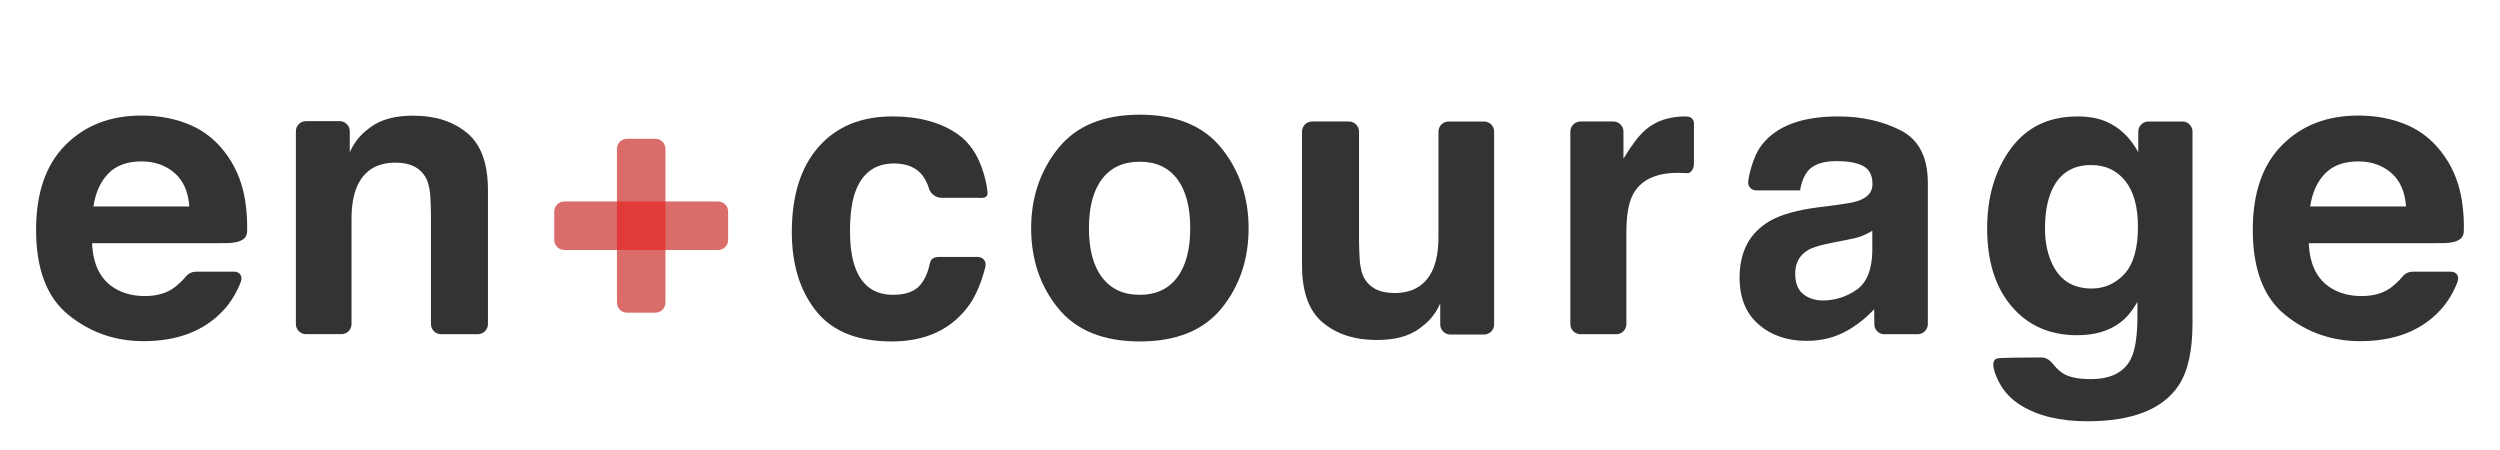 <?xml version="1.0" encoding="utf-8"?>
<!-- Generator: Adobe Illustrator 15.0.0, SVG Export Plug-In . SVG Version: 6.00 Build 0)  -->
<!DOCTYPE svg PUBLIC "-//W3C//DTD SVG 1.1//EN" "http://www.w3.org/Graphics/SVG/1.1/DTD/svg11.dtd">
<svg version="1.1" id="レイヤー_1" xmlns="http://www.w3.org/2000/svg" xmlns:xlink="http://www.w3.org/1999/xlink" x="0px"
	 y="0px" width="200px" height="36px" viewBox="0 0 200 36" enable-background="new 0 0 200 36" xml:space="preserve">
<g>
	<g>
		<path fill="#DA6C6A" d="M58.25,19.198c0,0.439-0.36,0.8-0.8,0.8h-12.31c-0.44,0-0.8-0.36-0.8-0.8v-2.279c0-0.44,0.36-0.8,0.8-0.8
			h12.31c0.44,0,0.8,0.36,0.8,0.8V19.198z"/>
	</g>
	<g>
		<path fill="#DA6C6A" d="M52.435,11.104c0.44,0,0.8,0.36,0.8,0.8v12.31c0,0.439-0.36,0.8-0.8,0.8h-2.279c-0.44,0-0.8-0.36-0.8-0.8
			v-12.31c0-0.44,0.36-0.8,0.8-0.8H52.435z"/>
	</g>
	<rect x="49.356" y="16.12" fill="#E03B38" width="3.879" height="3.878"/>
</g>
<path fill="#333333" d="M19.619,16.078c-0.208-1.335-0.66-2.507-1.357-3.52c-0.773-1.145-1.755-1.985-2.942-2.517
	c-1.187-0.53-2.521-0.797-4.003-0.797c-2.495,0-4.523,0.787-6.086,2.36c-1.564,1.573-2.345,3.835-2.345,6.781
	c0,3.146,0.866,5.417,2.597,6.813c1.731,1.396,3.73,2.095,5.996,2.095c2.744,0,4.878-0.828,6.403-2.48
	c0.98-1.041,1.397-2.312,1.397-2.312c0.139-0.423-0.111-0.769-0.555-0.769h-2.926c-0.323,0-0.652,0.035-0.988,0.457
	c-0.201,0.252-0.49,0.51-0.738,0.715c-0.634,0.521-1.457,0.779-2.471,0.779c-0.956,0-1.774-0.213-2.454-0.641
	c-1.117-0.686-1.71-1.884-1.78-3.589c0,0.007,1.098,0,1.16,0h8.989c0.711,0,2.217,0.088,2.253-0.909
	C19.796,17.735,19.742,16.883,19.619,16.078 M7.476,16.52c0.163-1.107,0.557-1.985,1.186-2.634c0.629-0.649,1.514-0.973,2.657-0.973
	c1.05,0,1.929,0.307,2.638,0.918c0.71,0.611,1.105,1.508,1.187,2.688L7.476,16.52L7.476,16.52z"/>
<path fill="#333333" d="M196.955,16.078c-0.207-1.335-0.657-2.507-1.354-3.52c-0.775-1.145-1.756-1.985-2.942-2.517
	c-1.188-0.53-2.521-0.797-4.005-0.797c-2.493,0-4.522,0.787-6.086,2.36c-1.564,1.573-2.346,3.835-2.346,6.781
	c0,3.146,0.866,5.417,2.598,6.813c1.73,1.396,3.729,2.095,5.996,2.095c2.744,0,4.879-0.828,6.404-2.48
	c0.979-1.041,1.396-2.312,1.396-2.312c0.138-0.423-0.111-0.769-0.558-0.769h-2.926c-0.322,0-0.65,0.035-0.988,0.457
	c-0.201,0.252-0.486,0.51-0.736,0.715c-0.633,0.521-1.458,0.779-2.473,0.779c-0.957,0-1.771-0.213-2.453-0.641
	c-1.116-0.686-1.711-1.884-1.778-3.589c0,0.007,1.101,0,1.157,0h8.99c0.711,0,2.217,0.088,2.252-0.909
	C197.134,17.735,197.081,16.883,196.955,16.078 M184.816,16.52c0.16-1.107,0.556-1.985,1.186-2.634
	c0.628-0.648,1.512-0.973,2.654-0.973c1.05,0,1.931,0.307,2.641,0.918c0.708,0.611,1.104,1.508,1.186,2.688L184.816,16.52
	L184.816,16.52z"/>
<path fill="#333333" d="M37.367,10.634c-1.115-0.919-2.548-1.381-4.301-1.381c-1.399,0-2.559,0.267-3.472,0.954
	c-0.508,0.385-1.131,0.901-1.612,1.966v-1.674c0-0.444-0.364-0.809-0.808-0.809H24.48c-0.444,0-0.81,0.365-0.81,0.809v15.428
	c0,0.441,0.365,0.806,0.81,0.806h2.833c0.445,0,0.809-0.362,0.809-0.806v-8.403c0-1.05,0.144-1.916,0.434-2.593
	c0.558-1.279,1.586-1.92,3.084-1.92c1.219,0,2.046,0.438,2.48,1.313c0.238,0.479,0.295,1.255,0.295,1.255
	c0.034,0.444,0.061,1.171,0.061,1.615v8.734c0,0.441,0.364,0.807,0.808,0.807h2.943c0.445,0,0.809-0.363,0.809-0.807V15.219
	C39.039,13.084,38.481,11.555,37.367,10.634"/>
<path fill="#333333" d="M105.838,25.818c1.111,0.92,2.546,1.382,4.297,1.382c1.399,0,2.563-0.267,3.471-0.954
	c0.511-0.385,1.133-0.898,1.613-1.966v1.676c0,0.444,0.364,0.808,0.809,0.808h2.695c0.444,0,0.807-0.363,0.807-0.808V10.528
	c0-0.444-0.36-0.808-0.807-0.808h-2.834c-0.445,0-0.812,0.364-0.812,0.808v8.404c0,1.049-0.144,1.914-0.433,2.59
	c-0.56,1.28-1.586,1.92-3.084,1.92c-1.222,0-2.047-0.438-2.481-1.311c-0.237-0.479-0.296-1.256-0.296-1.256
	c-0.032-0.443-0.061-1.168-0.061-1.611v-8.737c0-0.444-0.363-0.808-0.811-0.808h-2.941c-0.443,0-0.809,0.364-0.809,0.808v10.708
	C104.164,23.369,104.721,24.898,105.838,25.818"/>
<path fill="#333333" d="M75.306,15.825c-0.445,0-0.896-0.353-1.002-0.785c0,0-0.104-0.422-0.449-0.932
	c-0.5-0.688-1.278-1.031-2.332-1.031c-1.503,0-2.531,0.745-3.084,2.233c-0.291,0.789-0.438,1.838-0.438,3.146
	c0,1.246,0.147,2.246,0.438,3.004c0.533,1.414,1.535,2.123,3.006,2.123c1.043,0,1.784-0.28,2.222-0.844
	c0.373-0.479,0.597-1.052,0.716-1.64c0.119-0.594,0.563-0.545,1.075-0.545h1.193h1.55c0.445,0,0.729,0.354,0.63,0.785
	c0,0-0.416,1.848-1.291,3.057c-1.398,1.944-3.465,2.92-6.205,2.92c-2.742,0-4.758-0.813-6.05-2.438s-1.94-3.729-1.94-6.313
	c0-2.918,0.715-5.191,2.142-6.814c1.428-1.625,3.397-2.437,5.91-2.437c2.136,0,3.883,0.479,5.244,1.437
	c0.914,0.644,1.526,1.606,1.897,2.649c0.223,0.628,0.413,1.322,0.465,1.989c0.043,0.533-0.47,0.436-0.857,0.436h-1.219
	L75.306,15.825L75.306,15.825z"/>
<path fill="#333333" d="M97.733,24.655c-1.437,1.771-3.619,2.661-6.542,2.661c-2.926,0-5.106-0.891-6.543-2.661
	c-1.437-1.773-2.156-3.908-2.156-6.401c0-2.455,0.719-4.581,2.156-6.381c1.438-1.8,3.617-2.699,6.543-2.699
	c2.924,0,5.105,0.899,6.542,2.699c1.436,1.8,2.155,3.927,2.155,6.381C99.889,20.747,99.169,22.882,97.733,24.655 M94.172,22.193
	c0.698-0.924,1.047-2.235,1.047-3.939c0-1.705-0.349-3.018-1.047-3.938c-0.698-0.919-1.697-1.379-2.998-1.379
	c-1.302,0-2.303,0.46-3.006,1.379c-0.702,0.92-1.054,2.233-1.054,3.938c0,1.704,0.352,3.018,1.054,3.939
	c0.703,0.928,1.704,1.392,3.006,1.392C92.476,23.585,93.475,23.121,94.172,22.193"/>
<path fill="#333333" d="M135.075,9.334c-0.069-0.013-0.14-0.02-0.209-0.02c-1.331,0-2.362,0.349-3.195,1.045
	c-0.034,0.028-0.067,0.06-0.104,0.094c-0.484,0.432-1.049,1.174-1.69,2.233v-2.159c0-0.444-0.36-0.808-0.81-0.808h-2.629
	c-0.445,0-0.81,0.364-0.81,0.808v15.401c0,0.445,0.362,0.809,0.81,0.809h2.863c0.444,0,0.809-0.361,0.809-0.809v-7.324
	c0-1.361,0.174-2.374,0.517-3.028c0.613-1.166,1.815-1.748,3.606-1.748c0.137,0,0.313,0.003,0.531,0.013
	c0.219,0.012,0.188,0.012,0.188,0.012c0.294,0.028,0.563-0.302,0.563-0.757v-3.23C135.514,9.558,135.282,9.374,135.075,9.334"/>
<path fill="#333333" d="M152.042,10.422c-1.455-0.738-3.115-1.108-4.99-1.108c-2.874,0-4.901,0.75-6.083,2.249
	c-0.849,1.054-1.104,2.875-1.104,2.875c-0.083,0.437,0.212,0.795,0.658,0.795h3.484c0.104-0.656,0.315-1.176,0.633-1.562
	c0.443-0.521,1.198-0.781,2.267-0.781c0.948,0,1.67,0.132,2.159,0.398c0.49,0.265,0.733,0.747,0.733,1.445
	c0,0.571-0.317,0.994-0.958,1.264c-0.357,0.157-0.979,0.26-0.979,0.26c-0.432,0.07-1.131,0.17-1.575,0.225l-0.748,0.092
	c-1.729,0.219-3.042,0.583-3.933,1.094c-1.625,0.938-2.439,2.45-2.439,4.542c0,1.613,0.504,2.856,1.518,3.738
	c1.01,0.88,2.291,1.321,3.838,1.321c1.217,0,2.306-0.276,3.271-0.828c0.807-0.469,1.518-1.036,2.137-1.702
	c0.006,0.075,0.01,0.17,0.012,0.271c0.006,0.248-0.012,0.424-0.012,0.424h0.019c0.002,0.271-0.003,0.493-0.003,0.493
	c-0.008,0.445,0.349,0.81,0.791,0.81h2.681c0.442,0,0.808-0.362,0.808-0.81v-11.32C154.223,12.556,153.495,11.162,152.042,10.422
	 M148.51,23.193c-0.82,0.561-1.714,0.844-2.688,0.844c-0.611,0-1.133-0.171-1.563-0.51c-0.429-0.338-0.642-0.887-0.642-1.646
	c0-0.854,0.351-1.482,1.052-1.89c0.031-0.019,0.069-0.035,0.103-0.056c0.438-0.213,1.153-0.375,1.153-0.375
	c0.427-0.099,1.123-0.238,1.562-0.32l0.242-0.047c0.506-0.094,0.903-0.193,1.194-0.303s0.579-0.252,0.862-0.43v1.654
	C149.753,21.605,149.328,22.63,148.51,23.193"/>
<path fill="#333333" d="M174.596,9.72h-2.725c-0.444,0-0.809,0.363-0.809,0.808v1.643c-0.666-1.197-1.539-2.02-2.621-2.468
	c-0.635-0.26-1.377-0.389-2.229-0.389c-2.31,0-4.093,0.86-5.353,2.584c-1.258,1.724-1.887,3.849-1.887,6.378
	c0,2.621,0.653,4.701,1.959,6.236c1.31,1.535,3.055,2.305,5.24,2.305c1.414,0,2.566-0.34,3.45-1.018
	c0.489-0.365,0.946-0.91,1.375-1.639v1.093c0,1.624-0.181,2.78-0.532,3.467c-0.541,1.071-1.611,1.609-3.217,1.609
	c-1.135,0-1.939-0.202-2.419-0.609c-0.282-0.229-0.446-0.433-0.446-0.433c-0.335-0.421-0.623-0.691-1.068-0.691
	c-1.039,0-3.246,0.016-3.517,0.073c-0.741,0.163-0.042,1.597,0.142,1.94c0.395,0.754,1,1.367,1.719,1.812
	c1.376,0.853,3.148,1.28,5.324,1.28c3.604,0,6.039-0.958,7.313-2.873c0.736-1.114,1.105-2.768,1.105-4.967V10.528
	C175.404,10.083,175.041,9.72,174.596,9.72 M167.332,23.082c-1.557,0-2.635-0.717-3.236-2.154c-0.332-0.768-0.496-1.646-0.496-2.634
	c0-1.146,0.155-2.109,0.465-2.889c0.594-1.468,1.666-2.202,3.222-2.202c1.139,0,2.05,0.421,2.729,1.265
	c0.678,0.843,1.019,2.073,1.019,3.685c0,1.716-0.357,2.966-1.072,3.753C169.242,22.689,168.367,23.082,167.332,23.082"/>
</svg>
